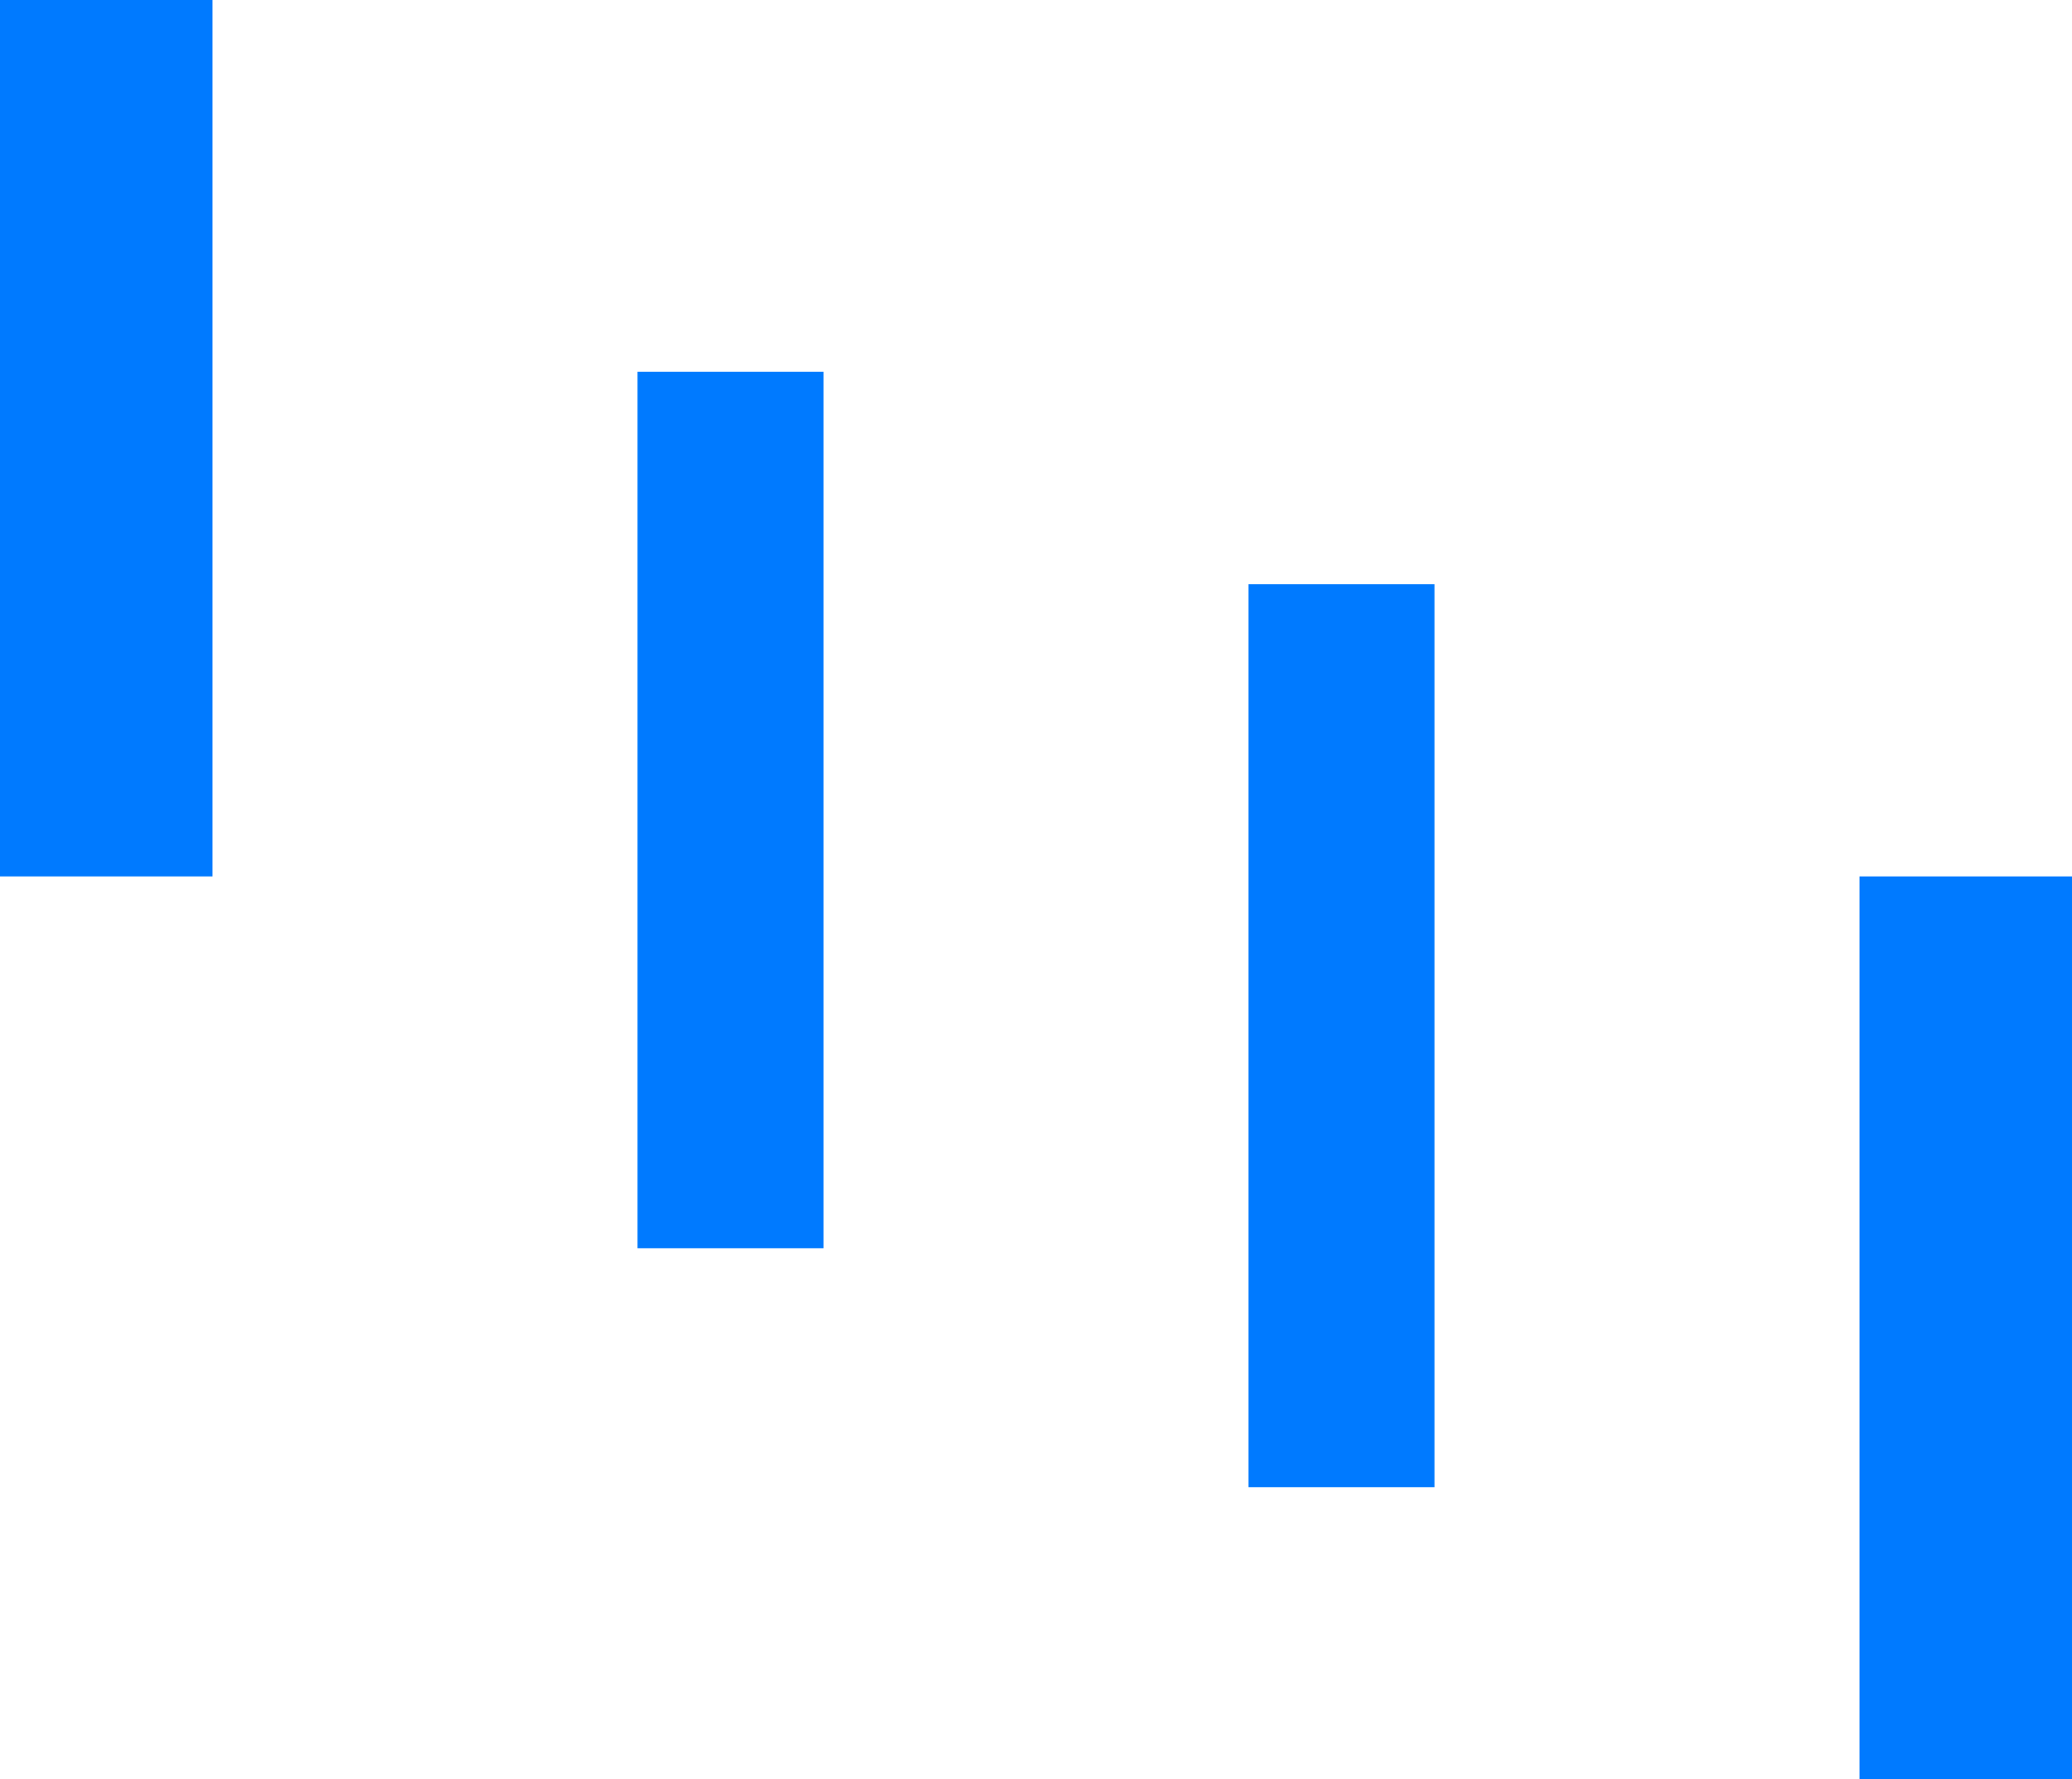<?xml version="1.0" encoding="UTF-8"?> <svg xmlns="http://www.w3.org/2000/svg" width="78" height="67" viewBox="0 0 78 67"><g transform="translate(0 21.938)"><rect width="7" height="34" transform="translate(47 0.062)" fill="#007aff"></rect><rect width="8" height="34" transform="translate(70 11.062)" fill="#007aff"></rect><rect width="7" height="33" transform="translate(24 -7.938)" fill="#007aff"></rect><rect width="8" height="33" transform="translate(0 -21.938)" fill="#007aff"></rect></g></svg> 